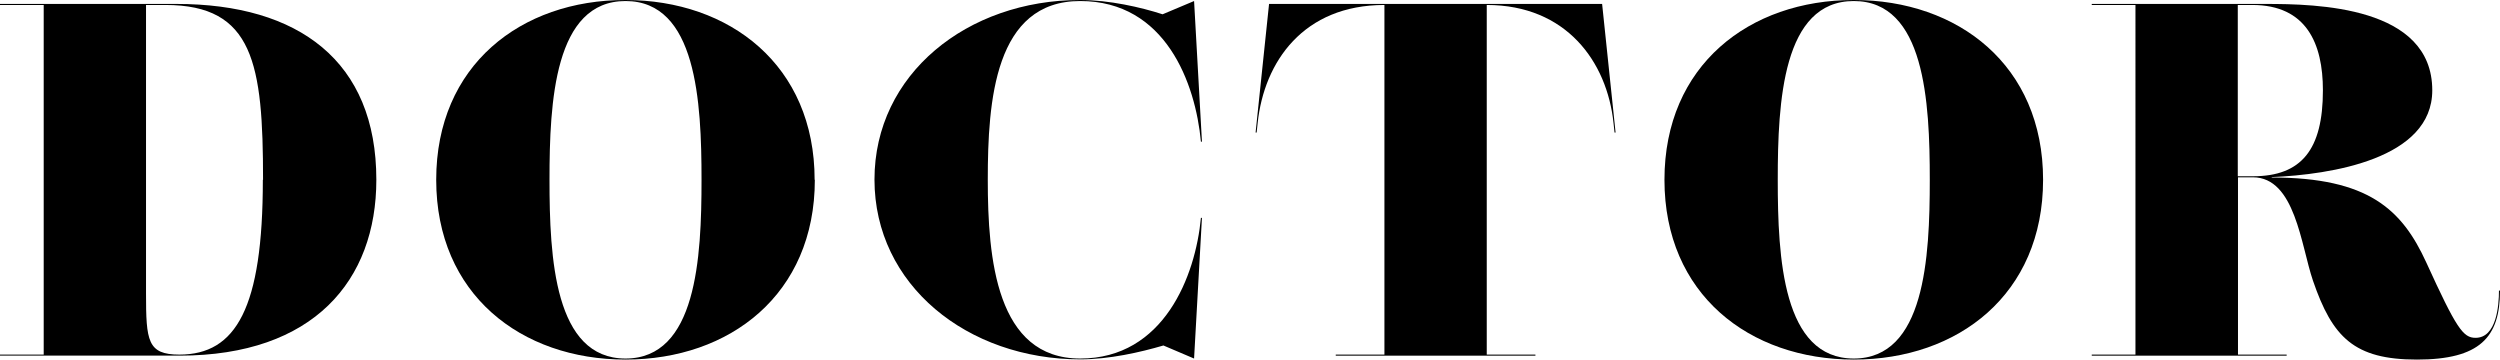<?xml version="1.0" encoding="UTF-8"?><svg id="_レイヤー_2" xmlns="http://www.w3.org/2000/svg" viewBox="0 0 120.7 17.36"><g id="_レイヤー_1-2"><path d="M0,17.17v-.05h2.11V.24H0v-.05h8.52c5.9,0,9.65,2.76,9.65,8.49,0,4.85-3.02,8.49-9.5,8.49H0ZM12.7,8.68C12.7,3.08,12.24.24,7.99.24h-.94v13.92c0,2.3.07,2.96,1.61,2.96,2.74,0,4.03-2.25,4.03-8.44Z"/><path d="M39.34,8.68c0,5.53-4.1,8.68-9.14,8.68s-9.14-3.15-9.14-8.68S25.15,0,30.19,0s9.14,3.15,9.14,8.68ZM33.87,8.68c0-3.78-.24-8.63-3.67-8.63s-3.67,4.85-3.67,8.63.24,8.63,3.67,8.63,3.67-4.85,3.67-8.63Z"/><path d="M57.98,10.52h.05l-.38,6.79-1.48-.63c-1.12.33-2.62.67-4.01.67-5.45,0-9.94-3.59-9.94-8.68S46.7,0,52.15,0c1.41,0,2.93.35,3.98.69l1.52-.64.38,6.79h-.05c-.26-2.81-1.7-6.79-5.83-6.79s-4.46,4.82-4.46,8.63.41,8.63,4.46,8.63,5.57-4,5.83-6.79Z"/><path d="M64.49,17.17v-.05h2.35V.24c-3.91,0-5.81,2.74-6.12,5.7l-.05.46h-.05l.65-6.21h16.08l.65,6.21h-.05l-.05-.46c-.31-2.96-2.28-5.7-6.12-5.7v16.88h2.35v.05h-9.65Z"/><path d="M98.64,8.68c0,5.53-4.1,8.68-9.14,8.68s-9.14-3.15-9.14-8.68S84.46,0,89.5,0s9.14,3.15,9.14,8.68ZM93.17,8.68c0-3.78-.24-8.63-3.67-8.63s-3.67,4.85-3.67,8.63.24,8.63,3.67,8.63,3.67-4.85,3.67-8.63Z"/><path d="M120.7,14.04c0,2.25-.98,3.32-4.01,3.32s-4.08-1.07-5.02-3.81c-.58-1.7-.86-4.99-2.9-4.99h-.72v8.56h2.35v.05h-9.41v-.05h2.11V.24h-2.11v-.05h8.38c2.47,0,8.06.1,8.06,4.17,0,3.32-4.9,4.07-7.75,4.19v.02c4.68,0,6.29,1.55,7.46,4.1,1.46,3.2,1.78,3.64,2.38,3.64,1.01,0,1.13-1.55,1.13-2.28h.05ZM108.05,8.51h.72c2.35,0,3.38-1.29,3.38-4.15,0-2.25-.79-4.12-3.41-4.12h-.7v8.27Z"/></g></svg>